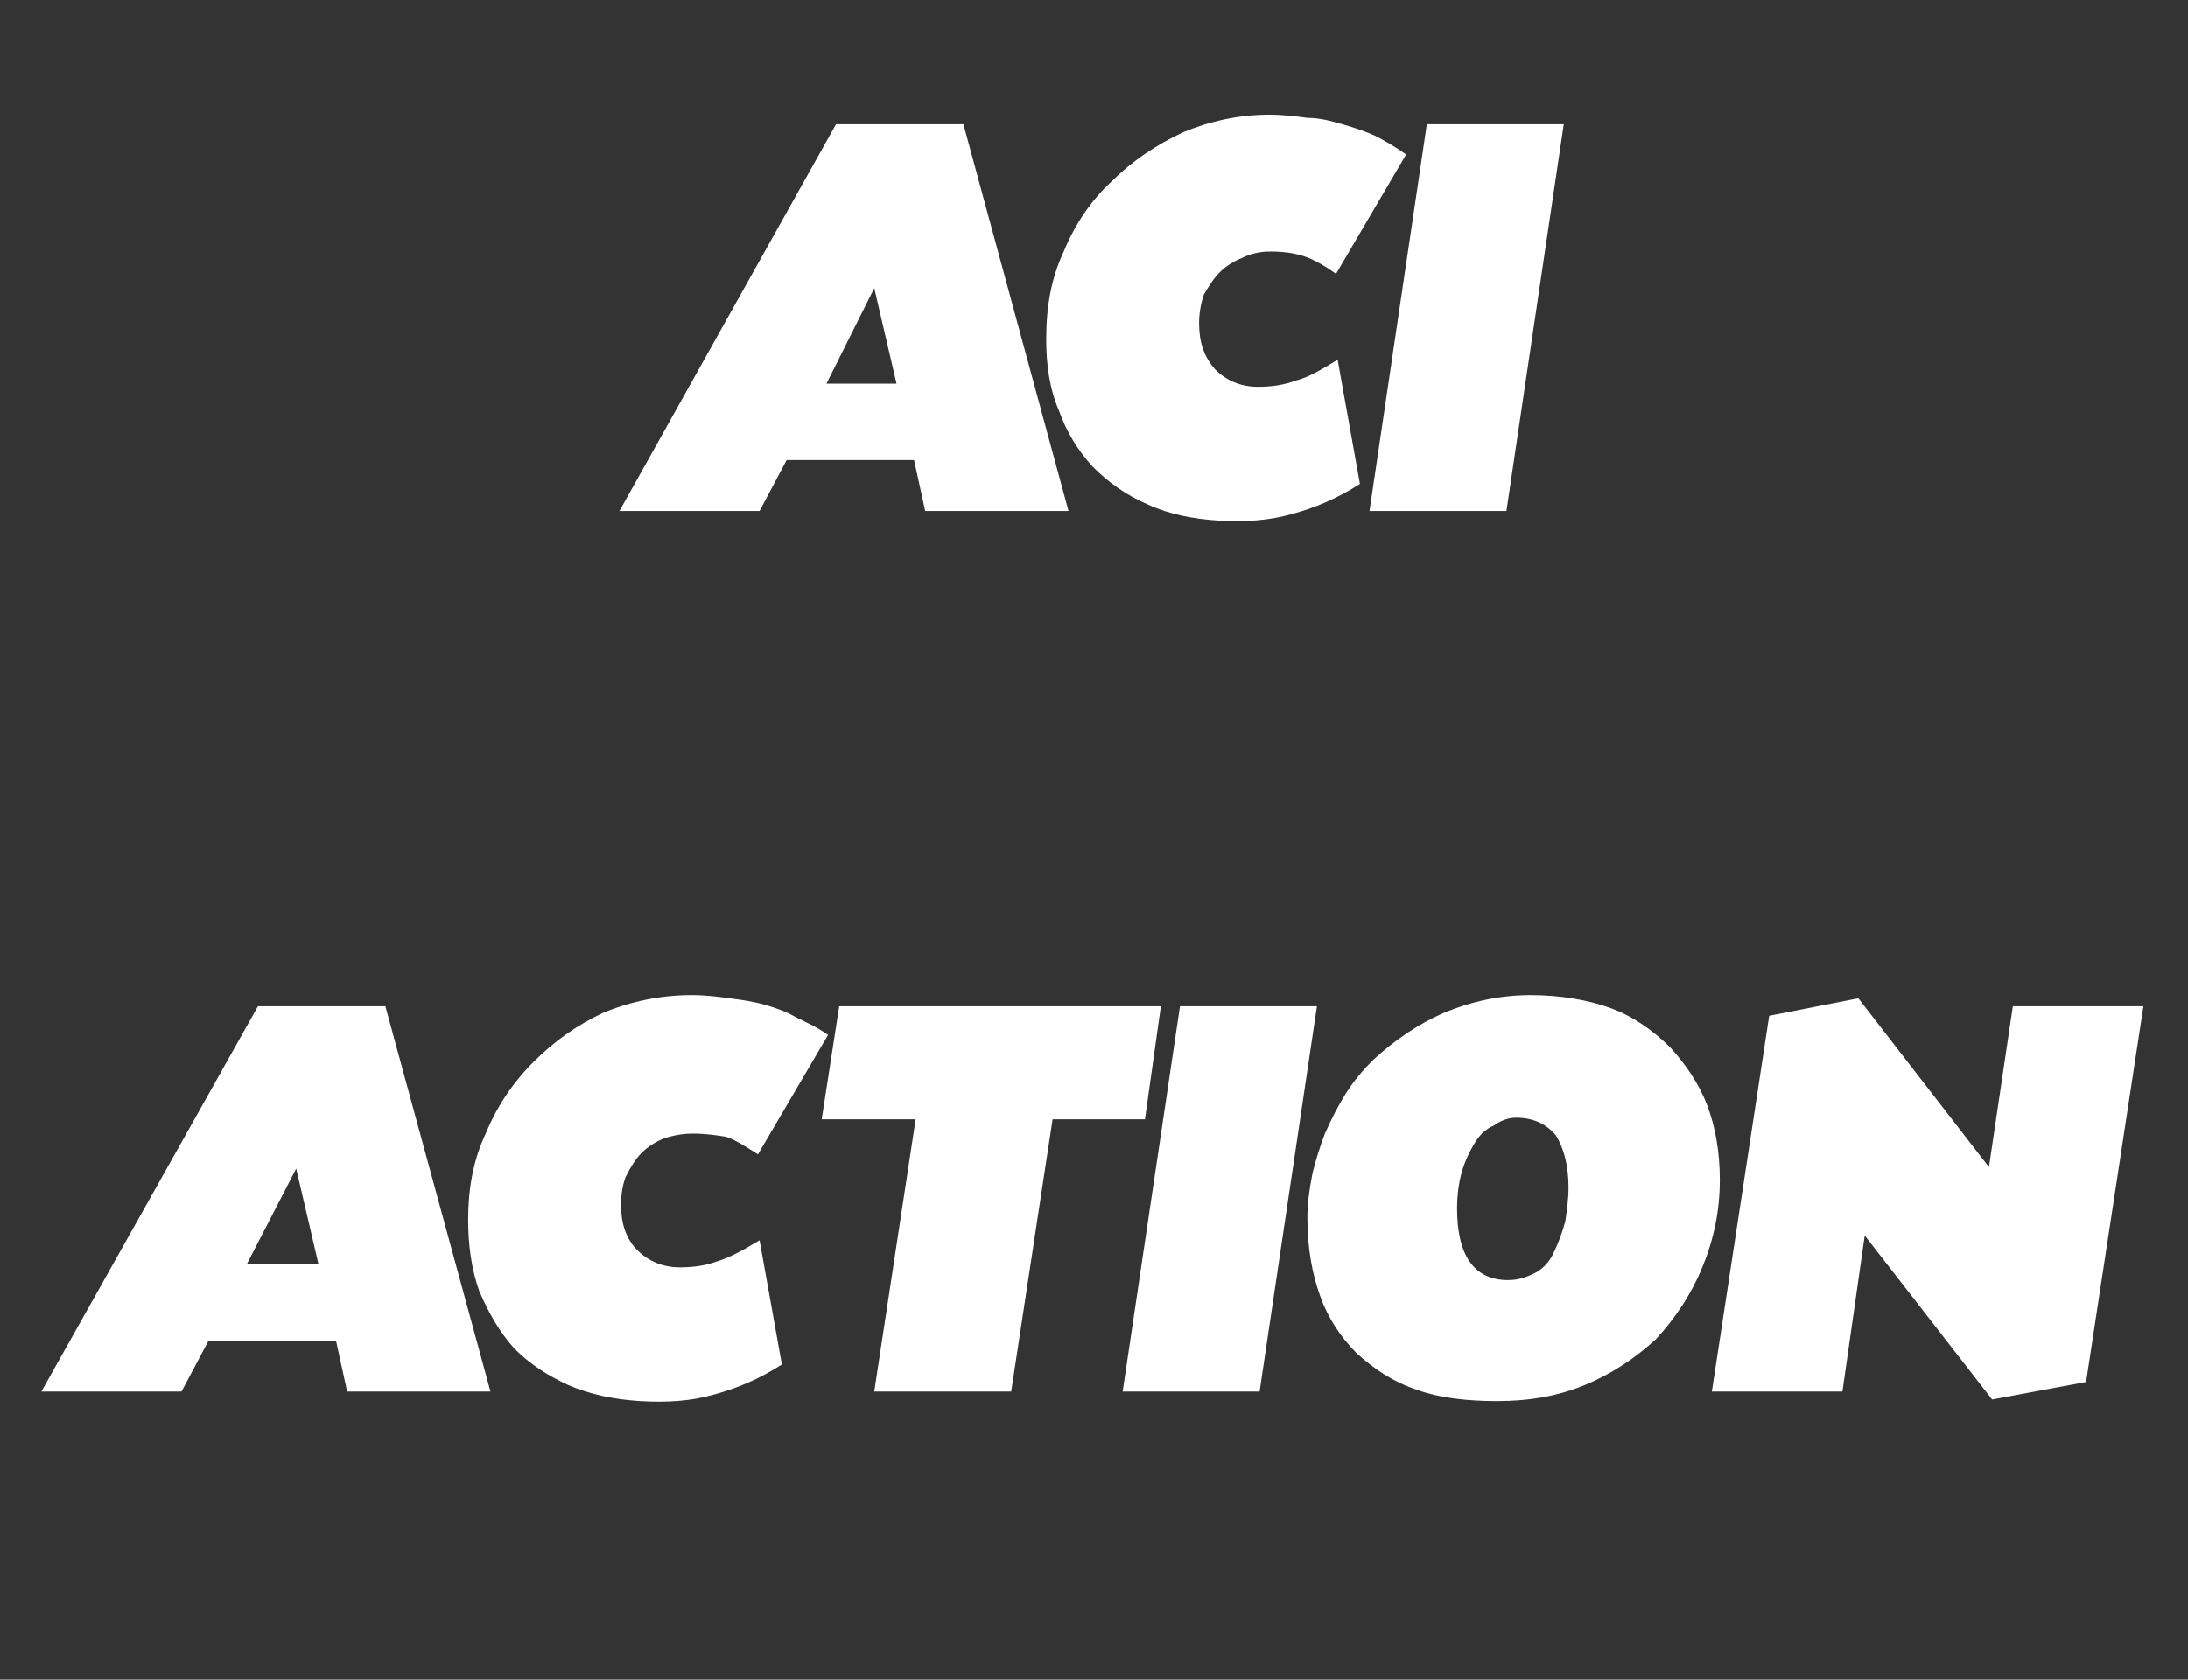 <?xml version="1.0" standalone="no"?><!DOCTYPE svg PUBLIC "-//W3C//DTD SVG 1.1//EN" "http://www.w3.org/Graphics/SVG/1.1/DTD/svg11.dtd"><svg xmlns="http://www.w3.org/2000/svg" version="1.1" width="137.4px" height="105.5px" viewBox="0 -7 137.4 105.5" style="top:-7px"><rect x="0" y="-7" width="137.4" height="105.5" fill="#333333" stroke="none"/>  <desc>ACI ACTION</desc>  <defs/>  <g id="Polygon163610">    <path d="M 13.1 77.2 L 11.4 80.4 L 2.6 80.4 L 16.2 56.2 L 24.2 56.2 L 30.8 80.4 L 21.8 80.4 L 21.1 77.2 L 13.1 77.2 Z M 18.6 66.4 L 15.5 72.4 L 20 72.4 L 18.6 66.4 Z M 47.6 65.5 C 46.8 65 46.2 64.6 45.6 64.4 C 45 64.3 44.3 64.2 43.5 64.2 C 42.9 64.2 42.3 64.3 41.7 64.5 C 41.2 64.7 40.7 65 40.3 65.4 C 39.9 65.8 39.6 66.3 39.3 66.9 C 39.1 67.4 39 68 39 68.7 C 39 69.8 39.3 70.8 40 71.5 C 40.7 72.2 41.6 72.6 42.7 72.6 C 43.5 72.6 44.3 72.5 45.1 72.2 C 45.8 72 46.7 71.5 47.7 70.9 C 47.7 70.9 49.1 78.7 49.1 78.7 C 47.7 79.6 46.3 80.2 44.8 80.6 C 43.4 81 41.9 81.1 40.2 81 C 38.6 80.9 37.1 80.6 35.7 80 C 34.4 79.4 33.3 78.7 32.3 77.7 C 31.4 76.7 30.7 75.5 30.1 74.1 C 29.6 72.7 29.4 71.2 29.4 69.6 C 29.4 67.7 29.7 65.9 30.5 64.2 C 31.2 62.5 32.2 61 33.5 59.7 C 34.8 58.4 36.2 57.4 37.9 56.6 C 39.6 55.9 41.5 55.5 43.4 55.5 C 44.3 55.5 45.1 55.6 45.8 55.7 C 46.6 55.8 47.3 55.9 48 56.1 C 48.7 56.3 49.3 56.5 50 56.9 C 50.6 57.2 51.3 57.5 52 58 C 52 58 47.6 65.5 47.6 65.5 Z M 63.5 80.4 L 54.9 80.4 L 57.5 63.3 L 51.6 63.3 L 52.7 56.2 L 72.9 56.2 L 71.9 63.3 L 66.1 63.3 L 63.5 80.4 Z M 79.1 80.4 L 70.5 80.4 L 74.1 56.2 L 82.7 56.2 L 79.1 80.4 Z M 96.1 55.5 C 98 55.5 99.7 55.8 101.1 56.3 C 102.5 56.8 103.8 57.7 104.9 58.8 C 105.9 59.9 106.7 61.1 107.2 62.4 C 107.7 63.7 108 65.3 108 67.1 C 108 69.1 107.6 70.9 106.9 72.6 C 106.2 74.3 105.2 75.8 104 77.1 C 102.7 78.3 101.2 79.3 99.5 80 C 97.8 80.7 96 81 94 81 C 92.1 81 90.4 80.8 89 80.3 C 87.5 79.8 86.3 79 85.2 78 C 84.2 77 83.4 75.8 82.9 74.4 C 82.4 73 82.1 71.4 82.1 69.5 C 82.1 68.7 82.2 67.8 82.4 66.8 C 82.6 65.9 82.9 65 83.2 64.2 C 83.6 63.3 84 62.5 84.5 61.7 C 85 60.9 85.6 60.2 86.2 59.6 C 87.6 58.3 89.1 57.3 90.7 56.6 C 92.4 55.9 94.2 55.5 96.1 55.5 Z M 95.2 63.2 C 94.7 63.2 94.2 63.4 93.8 63.7 C 93.3 63.9 92.9 64.3 92.6 64.8 C 92.3 65.3 92 65.9 91.8 66.6 C 91.6 67.3 91.5 68.1 91.5 68.9 C 91.5 71.9 92.6 73.4 94.7 73.4 C 95.4 73.4 95.9 73.2 96.5 72.9 C 97 72.6 97.4 72.1 97.6 71.6 C 97.9 71 98.1 70.4 98.3 69.7 C 98.4 69 98.5 68.3 98.5 67.6 C 98.5 66.2 98.2 65.1 97.7 64.3 C 97.1 63.6 96.3 63.2 95.2 63.2 Z M 124.9 66.3 L 126.4 56.2 L 134.6 56.2 L 131 79.8 L 125.1 80.9 L 117.1 70.6 L 115.7 80.4 L 107.5 80.4 L 111.1 56.8 L 116.7 55.7 L 124.9 66.3 Z " stroke="none" fill="#fff"/>  </g>  <g id="Polygon163609">    <path d="M 49.4 21.9 L 47.7 25.1 L 38.9 25.1 L 52.5 0.8 L 60.5 0.8 L 67.1 25.1 L 58.1 25.1 L 57.4 21.9 L 49.4 21.9 Z M 54.9 11.1 L 51.9 17.1 L 56.3 17.1 L 54.9 11.1 Z M 83.9 10.2 C 83.2 9.7 82.5 9.3 81.9 9.1 C 81.3 8.9 80.6 8.8 79.8 8.8 C 79.2 8.8 78.6 8.9 78 9.2 C 77.5 9.4 77 9.7 76.6 10.1 C 76.2 10.5 75.9 11 75.6 11.5 C 75.4 12.1 75.3 12.7 75.3 13.3 C 75.3 14.5 75.6 15.4 76.3 16.2 C 77 16.9 77.9 17.3 79 17.3 C 79.8 17.3 80.6 17.2 81.4 16.9 C 82.2 16.7 83 16.2 84 15.6 C 84 15.6 85.4 23.4 85.4 23.4 C 84 24.3 82.6 24.9 81.1 25.3 C 79.7 25.7 78.2 25.8 76.5 25.7 C 74.9 25.6 73.4 25.3 72.1 24.7 C 70.7 24.1 69.6 23.3 68.6 22.3 C 67.7 21.3 67 20.2 66.5 18.8 C 65.9 17.4 65.7 15.9 65.7 14.3 C 65.7 12.3 66 10.5 66.8 8.8 C 67.5 7.1 68.5 5.6 69.8 4.4 C 71.1 3.1 72.6 2.1 74.3 1.3 C 76 0.6 77.8 0.2 79.7 0.2 C 80.6 0.2 81.4 0.3 82.1 0.4 C 82.9 0.4 83.6 0.6 84.3 0.8 C 85 1 85.6 1.2 86.3 1.5 C 86.9 1.8 87.6 2.2 88.3 2.7 C 88.3 2.7 83.9 10.2 83.9 10.2 Z M 94.6 25.1 L 86 25.1 L 89.6 0.8 L 98.2 0.8 L 94.6 25.1 Z " stroke="none" fill="#fff"/>  </g></svg>